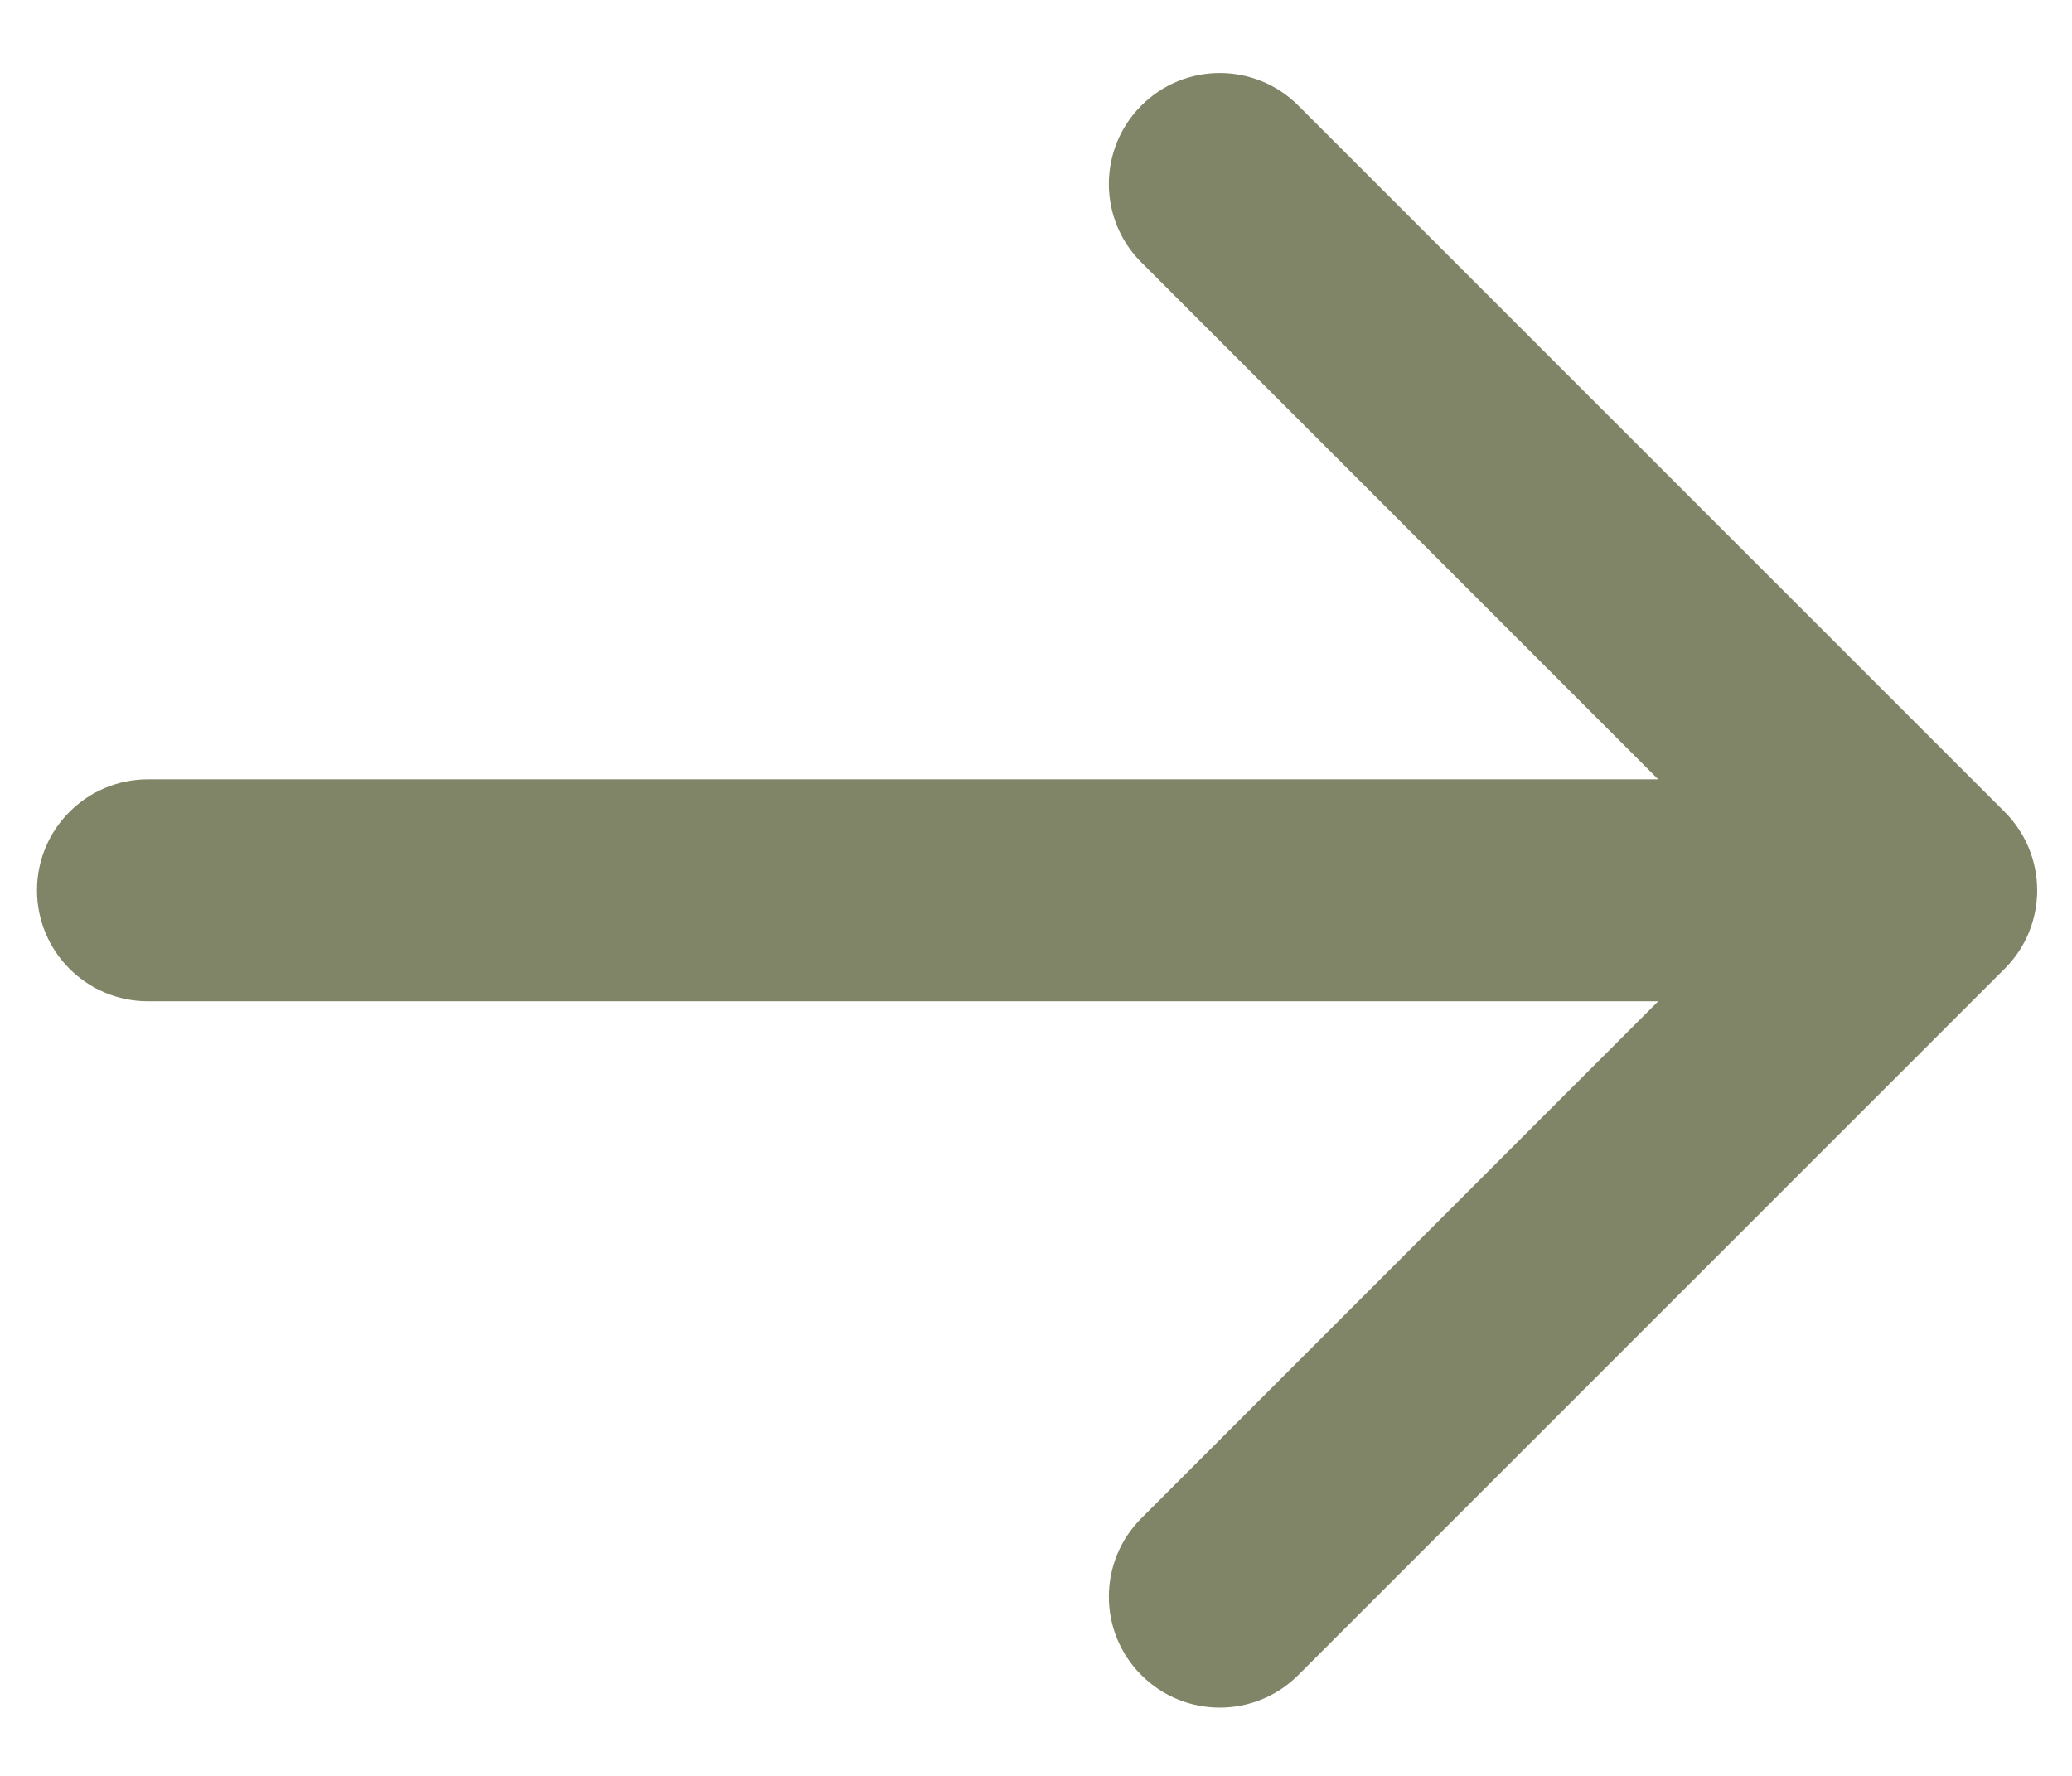 <svg width="14" height="12" viewBox="0 0 14 12" fill="none" xmlns="http://www.w3.org/2000/svg">
<path d="M1 5.266C0.586 5.266 0.25 5.602 0.25 6.016C0.25 6.43 0.586 6.766 1 6.766L1 5.266ZM13.545 6.546C13.838 6.254 13.838 5.779 13.545 5.486L8.772 0.713C8.479 0.42 8.004 0.42 7.712 0.713C7.419 1.006 7.419 1.481 7.712 1.773L11.954 6.016L7.712 10.259C7.419 10.552 7.419 11.027 7.712 11.319C8.004 11.612 8.479 11.612 8.772 11.319L13.545 6.546ZM1 6.766L13.015 6.766L13.015 5.266L1 5.266L1 6.766Z" fill="#808567"/>
</svg>
